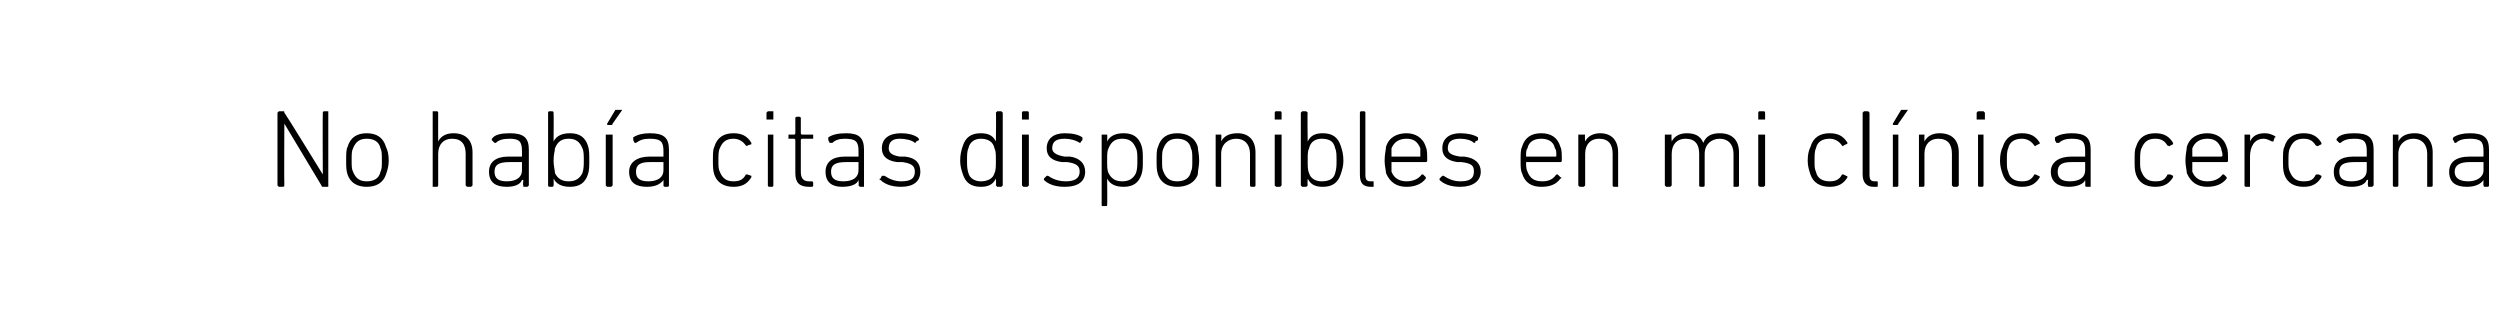 <?xml version="1.0" standalone="no"?><!DOCTYPE svg PUBLIC "-//W3C//DTD SVG 1.1//EN" "http://www.w3.org/Graphics/SVG/1.1/DTD/svg11.dtd"><svg xmlns="http://www.w3.org/2000/svg" version="1.1" width="182px" height="23px" viewBox="0 -1 182 23" style="top:-1px">  <desc>No hab a citas disponibles en mi cl nica cercana</desc>  <defs/>  <g id="Polygon56332">    <path d="M 20.2 7.2 C 20.2 7.2 20.3 7.1 20.3 7.1 C 20.3 7.1 20.6 7.1 20.6 7.1 C 20.7 7.1 20.7 7.1 20.7 7.2 C 20.74 7.21 23.5 11.7 23.5 11.7 L 23.5 11.7 C 23.5 11.7 23.48 7.21 23.5 7.2 C 23.5 7.2 23.5 7.1 23.6 7.1 C 23.6 7.1 23.9 7.1 23.9 7.1 C 23.9 7.1 23.9 7.2 23.9 7.2 C 23.9 7.2 23.9 12.5 23.9 12.5 C 23.9 12.5 23.9 12.6 23.9 12.6 C 23.9 12.6 23.5 12.6 23.5 12.6 C 23.5 12.6 23.4 12.6 23.4 12.5 C 23.4 12.49 20.7 8 20.7 8 L 20.7 8 C 20.7 8 20.68 12.49 20.7 12.5 C 20.7 12.5 20.7 12.6 20.6 12.6 C 20.6 12.6 20.3 12.6 20.3 12.6 C 20.3 12.6 20.2 12.5 20.2 12.5 C 20.2 12.5 20.2 7.2 20.2 7.2 Z M 25.3 11.7 C 25.2 11.4 25.2 11.1 25.2 10.7 C 25.2 10.2 25.2 9.9 25.3 9.7 C 25.5 9 26 8.7 26.7 8.7 C 27.4 8.7 27.9 9 28.1 9.7 C 28.2 9.9 28.3 10.2 28.3 10.7 C 28.3 11.1 28.2 11.4 28.1 11.7 C 27.9 12.3 27.4 12.6 26.7 12.6 C 26 12.6 25.5 12.3 25.3 11.7 Z M 27.7 11.5 C 27.8 11.3 27.8 11.1 27.8 10.7 C 27.8 10.2 27.8 10 27.7 9.8 C 27.6 9.3 27.2 9.1 26.7 9.1 C 26.2 9.1 25.9 9.3 25.7 9.8 C 25.6 10 25.6 10.2 25.6 10.7 C 25.6 11.1 25.6 11.3 25.7 11.5 C 25.9 12 26.2 12.2 26.7 12.2 C 27.2 12.2 27.6 12 27.7 11.5 Z M 34 12.6 C 34 12.6 33.9 12.5 33.9 12.5 C 33.9 12.5 33.9 10.2 33.9 10.2 C 33.9 9.5 33.6 9.1 32.9 9.1 C 32.3 9.1 31.9 9.5 31.9 10.2 C 31.9 10.2 31.9 12.5 31.9 12.5 C 31.9 12.5 31.9 12.6 31.8 12.6 C 31.8 12.6 31.5 12.6 31.5 12.6 C 31.5 12.6 31.5 12.5 31.5 12.5 C 31.5 12.5 31.5 7.2 31.5 7.2 C 31.5 7.2 31.5 7.1 31.5 7.1 C 31.5 7.1 31.8 7.1 31.8 7.1 C 31.9 7.1 31.9 7.2 31.9 7.2 C 31.89 7.21 31.9 9.3 31.9 9.3 C 31.9 9.3 31.9 9.29 31.9 9.3 C 32.1 8.9 32.5 8.7 33 8.7 C 33.9 8.7 34.4 9.2 34.4 10.1 C 34.4 10.1 34.4 12.5 34.4 12.5 C 34.4 12.5 34.3 12.6 34.3 12.6 C 34.3 12.6 34 12.6 34 12.6 Z M 36.1 9.4 C 36 9.4 36 9.4 36 9.4 C 36 9.4 35.8 9.2 35.8 9.2 C 35.8 9.1 35.8 9.1 35.9 9 C 36.1 8.8 36.5 8.7 37.1 8.7 C 38.1 8.7 38.5 9 38.5 9.9 C 38.5 9.9 38.5 12.5 38.5 12.5 C 38.5 12.5 38.4 12.6 38.4 12.6 C 38.4 12.6 38.1 12.6 38.1 12.6 C 38.1 12.6 38.1 12.5 38.1 12.5 C 38.05 12.49 38.1 12.1 38.1 12.1 C 38.1 12.1 38.04 12.09 38 12.1 C 37.9 12.4 37.5 12.6 36.9 12.6 C 36.1 12.6 35.6 12.3 35.6 11.5 C 35.6 10.8 36.1 10.4 37 10.4 C 37 10.4 38 10.4 38 10.4 C 38 10.4 38 10.4 38 10.3 C 38 10.3 38 10 38 10 C 38 9.3 37.8 9.1 37.1 9.1 C 36.6 9.1 36.3 9.2 36.1 9.4 Z M 38 11.4 C 38 11.4 38 10.8 38 10.8 C 38 10.8 38 10.8 38 10.8 C 38 10.8 37.1 10.8 37.1 10.8 C 36.3 10.8 36 11 36 11.5 C 36 12 36.3 12.2 36.9 12.2 C 37.6 12.2 38 11.9 38 11.4 Z M 40.3 12 C 40.33 12.02 40.3 12 40.3 12 C 40.3 12 40.32 12.49 40.3 12.5 C 40.3 12.5 40.3 12.6 40.2 12.6 C 40.2 12.6 40 12.6 40 12.6 C 39.9 12.6 39.9 12.5 39.9 12.5 C 39.9 12.5 39.9 7.2 39.9 7.2 C 39.9 7.2 39.9 7.1 40 7.1 C 40 7.1 40.2 7.1 40.2 7.1 C 40.3 7.1 40.3 7.2 40.3 7.2 C 40.32 7.21 40.3 9.3 40.3 9.3 C 40.3 9.3 40.33 9.29 40.3 9.3 C 40.5 8.9 40.9 8.7 41.5 8.7 C 42.2 8.7 42.6 9 42.8 9.6 C 42.9 9.9 42.9 10.2 42.9 10.7 C 42.9 11.1 42.9 11.4 42.8 11.7 C 42.6 12.3 42.2 12.6 41.5 12.6 C 40.9 12.6 40.5 12.4 40.3 12 Z M 42.4 11.6 C 42.5 11.3 42.5 11 42.5 10.7 C 42.5 10.3 42.5 10 42.4 9.8 C 42.2 9.3 41.9 9.1 41.4 9.1 C 40.9 9.1 40.6 9.3 40.4 9.8 C 40.4 10 40.3 10.2 40.3 10.7 C 40.3 11.1 40.4 11.4 40.4 11.6 C 40.6 12 40.9 12.2 41.4 12.2 C 41.9 12.2 42.2 12 42.4 11.6 Z M 44.3 8.1 C 44.2 8.1 44.2 8.1 44.2 8 C 44.2 8 44.8 7 44.8 7 C 44.9 7 44.9 7 45 7 C 45 7 45.3 7 45.3 7 C 45.3 7 45.3 7 45.3 7 C 45.3 7 44.6 8 44.6 8 C 44.6 8.1 44.5 8.1 44.5 8.1 C 44.5 8.1 44.3 8.1 44.3 8.1 Z M 44.2 12.6 C 44.2 12.6 44.1 12.5 44.1 12.5 C 44.1 12.5 44.1 8.8 44.1 8.8 C 44.1 8.8 44.2 8.8 44.2 8.8 C 44.2 8.8 44.5 8.8 44.5 8.8 C 44.5 8.8 44.6 8.8 44.6 8.8 C 44.6 8.8 44.6 12.5 44.6 12.5 C 44.6 12.5 44.5 12.6 44.5 12.6 C 44.5 12.6 44.2 12.6 44.2 12.6 Z M 46.3 9.4 C 46.3 9.4 46.3 9.4 46.2 9.4 C 46.2 9.4 46.1 9.2 46.1 9.2 C 46.1 9.1 46.1 9.1 46.1 9 C 46.4 8.8 46.8 8.7 47.3 8.7 C 48.3 8.7 48.7 9 48.7 9.9 C 48.7 9.9 48.7 12.5 48.7 12.5 C 48.7 12.5 48.7 12.6 48.6 12.6 C 48.6 12.6 48.4 12.6 48.4 12.6 C 48.3 12.6 48.3 12.5 48.3 12.5 C 48.31 12.49 48.3 12.1 48.3 12.1 C 48.3 12.1 48.3 12.09 48.3 12.1 C 48.1 12.4 47.7 12.6 47.1 12.6 C 46.3 12.6 45.8 12.3 45.8 11.5 C 45.8 10.8 46.4 10.4 47.3 10.4 C 47.3 10.4 48.3 10.4 48.3 10.4 C 48.3 10.4 48.3 10.4 48.3 10.3 C 48.3 10.3 48.3 10 48.3 10 C 48.3 9.3 48.1 9.1 47.3 9.1 C 46.8 9.1 46.6 9.2 46.3 9.4 Z M 48.3 11.4 C 48.3 11.4 48.3 10.8 48.3 10.8 C 48.3 10.8 48.3 10.8 48.3 10.8 C 48.3 10.8 47.3 10.8 47.3 10.8 C 46.6 10.8 46.3 11 46.3 11.5 C 46.3 12 46.6 12.2 47.2 12.2 C 47.9 12.2 48.3 11.9 48.3 11.4 Z M 52 9.7 C 52.2 9 52.7 8.7 53.4 8.7 C 54 8.7 54.4 8.9 54.7 9.4 C 54.7 9.4 54.7 9.5 54.7 9.5 C 54.7 9.5 54.4 9.6 54.4 9.6 C 54.4 9.7 54.4 9.6 54.3 9.6 C 54.1 9.3 53.8 9.1 53.4 9.1 C 52.9 9.1 52.6 9.3 52.4 9.8 C 52.3 10 52.3 10.3 52.3 10.7 C 52.3 11.1 52.3 11.3 52.4 11.5 C 52.6 12 52.9 12.2 53.4 12.2 C 53.8 12.2 54.1 12.1 54.3 11.7 C 54.4 11.7 54.4 11.7 54.4 11.7 C 54.4 11.7 54.7 11.8 54.7 11.8 C 54.7 11.8 54.7 11.9 54.7 11.9 C 54.4 12.4 54 12.6 53.4 12.6 C 52.7 12.6 52.2 12.3 52 11.7 C 51.9 11.4 51.9 11.1 51.9 10.7 C 51.9 10.2 51.9 9.9 52 9.7 Z M 55.9 7.7 C 55.9 7.7 55.8 7.7 55.8 7.7 C 55.8 7.7 55.8 7.2 55.8 7.2 C 55.8 7.2 55.9 7.1 55.9 7.1 C 55.9 7.1 56.3 7.1 56.3 7.1 C 56.3 7.1 56.3 7.2 56.3 7.2 C 56.3 7.2 56.3 7.7 56.3 7.7 C 56.3 7.7 56.3 7.7 56.3 7.7 C 56.3 7.7 55.9 7.7 55.9 7.7 Z M 56 12.6 C 55.9 12.6 55.9 12.5 55.9 12.5 C 55.9 12.5 55.9 8.8 55.9 8.8 C 55.9 8.8 55.9 8.8 56 8.8 C 56 8.8 56.2 8.8 56.2 8.8 C 56.3 8.8 56.3 8.8 56.3 8.8 C 56.3 8.8 56.3 12.5 56.3 12.5 C 56.3 12.5 56.3 12.6 56.2 12.6 C 56.2 12.6 56 12.6 56 12.6 Z M 58.9 12.6 C 58.2 12.6 57.9 12.3 57.9 11.6 C 57.9 11.6 57.9 9.2 57.9 9.2 C 57.9 9.2 57.9 9.1 57.8 9.1 C 57.8 9.1 57.4 9.1 57.4 9.1 C 57.4 9.1 57.4 9.1 57.4 9.1 C 57.4 9.1 57.4 8.8 57.4 8.8 C 57.4 8.8 57.4 8.8 57.4 8.8 C 57.4 8.8 57.8 8.8 57.8 8.8 C 57.9 8.8 57.9 8.7 57.9 8.7 C 57.9 8.7 57.9 7.6 57.9 7.6 C 57.9 7.6 57.9 7.5 58 7.5 C 58 7.5 58.2 7.5 58.2 7.5 C 58.3 7.5 58.3 7.6 58.3 7.6 C 58.3 7.6 58.3 8.7 58.3 8.7 C 58.3 8.7 58.3 8.8 58.4 8.8 C 58.4 8.8 59.1 8.8 59.1 8.8 C 59.1 8.8 59.2 8.8 59.2 8.8 C 59.2 8.8 59.2 9.1 59.2 9.1 C 59.2 9.1 59.1 9.1 59.1 9.1 C 59.1 9.1 58.4 9.1 58.4 9.1 C 58.3 9.1 58.3 9.2 58.3 9.2 C 58.3 9.2 58.3 11.5 58.3 11.5 C 58.3 12 58.5 12.2 58.9 12.2 C 58.9 12.2 59.1 12.2 59.1 12.2 C 59.1 12.2 59.2 12.2 59.2 12.3 C 59.2 12.3 59.2 12.5 59.2 12.5 C 59.2 12.6 59.1 12.6 59.1 12.6 C 59.1 12.6 58.9 12.6 58.9 12.6 Z M 60.6 9.4 C 60.5 9.4 60.5 9.4 60.4 9.4 C 60.4 9.4 60.3 9.2 60.3 9.2 C 60.3 9.1 60.3 9.1 60.3 9 C 60.6 8.8 61 8.7 61.6 8.7 C 62.5 8.7 62.9 9 62.9 9.9 C 62.9 9.9 62.9 12.5 62.9 12.5 C 62.9 12.5 62.9 12.6 62.9 12.6 C 62.9 12.6 62.6 12.6 62.6 12.6 C 62.6 12.6 62.5 12.5 62.5 12.5 C 62.53 12.49 62.5 12.1 62.5 12.1 C 62.5 12.1 62.52 12.09 62.5 12.1 C 62.4 12.4 62 12.6 61.3 12.6 C 60.6 12.6 60.1 12.3 60.1 11.5 C 60.1 10.8 60.6 10.4 61.5 10.4 C 61.5 10.4 62.5 10.4 62.5 10.4 C 62.5 10.4 62.5 10.4 62.5 10.3 C 62.5 10.3 62.5 10 62.5 10 C 62.5 9.3 62.3 9.1 61.5 9.1 C 61.1 9.1 60.8 9.2 60.6 9.4 Z M 62.5 11.4 C 62.5 11.4 62.5 10.8 62.5 10.8 C 62.5 10.8 62.5 10.8 62.5 10.8 C 62.5 10.8 61.6 10.8 61.6 10.8 C 60.8 10.8 60.5 11 60.5 11.5 C 60.5 12 60.8 12.2 61.4 12.2 C 62.1 12.2 62.5 11.9 62.5 11.4 Z M 64.1 12.1 C 64 12.1 64 12 64.1 12 C 64.1 12 64.2 11.8 64.2 11.8 C 64.3 11.8 64.3 11.8 64.4 11.8 C 64.7 12 65.1 12.2 65.6 12.2 C 66.3 12.2 66.6 12 66.6 11.5 C 66.6 11.1 66.4 10.9 65.7 10.8 C 65.7 10.8 65.3 10.8 65.3 10.8 C 64.6 10.7 64.2 10.4 64.2 9.8 C 64.2 9.1 64.7 8.7 65.6 8.7 C 66.1 8.7 66.5 8.8 66.8 9 C 66.9 9.1 66.9 9.1 66.9 9.2 C 66.9 9.2 66.7 9.3 66.7 9.3 C 66.7 9.4 66.6 9.4 66.6 9.4 C 66.4 9.2 65.9 9.1 65.5 9.1 C 65 9.1 64.7 9.3 64.7 9.8 C 64.7 10.1 64.9 10.3 65.5 10.4 C 65.5 10.4 65.9 10.4 65.9 10.4 C 66.7 10.5 67 10.9 67 11.5 C 67 12.2 66.5 12.6 65.6 12.6 C 64.9 12.6 64.4 12.4 64.1 12.1 Z M 72.6 12.6 C 72.6 12.6 72.5 12.5 72.5 12.5 C 72.53 12.49 72.5 12 72.5 12 C 72.5 12 72.52 12.02 72.5 12 C 72.3 12.4 72 12.6 71.4 12.6 C 70.7 12.6 70.3 12.3 70.1 11.7 C 70 11.4 69.9 11.1 69.9 10.7 C 69.9 10.2 70 9.9 70.1 9.6 C 70.3 9 70.7 8.7 71.4 8.7 C 72 8.7 72.3 8.9 72.5 9.3 C 72.52 9.29 72.5 9.3 72.5 9.3 C 72.5 9.3 72.53 7.21 72.5 7.2 C 72.5 7.2 72.6 7.1 72.6 7.1 C 72.6 7.1 72.9 7.1 72.9 7.1 C 72.9 7.1 73 7.2 73 7.2 C 73 7.2 73 12.5 73 12.5 C 73 12.5 72.9 12.6 72.9 12.6 C 72.9 12.6 72.6 12.6 72.6 12.6 Z M 72.4 11.6 C 72.5 11.4 72.5 11.1 72.5 10.7 C 72.5 10.2 72.5 10 72.4 9.8 C 72.3 9.3 71.9 9.1 71.4 9.1 C 71 9.1 70.6 9.3 70.5 9.8 C 70.4 10 70.4 10.3 70.4 10.7 C 70.4 11 70.4 11.3 70.5 11.6 C 70.6 12 71 12.2 71.4 12.2 C 71.9 12.2 72.3 12 72.4 11.6 Z M 74.5 7.7 C 74.4 7.7 74.4 7.7 74.4 7.7 C 74.4 7.7 74.4 7.2 74.4 7.2 C 74.4 7.2 74.4 7.1 74.5 7.1 C 74.5 7.1 74.8 7.1 74.8 7.1 C 74.9 7.1 74.9 7.2 74.9 7.2 C 74.9 7.2 74.9 7.7 74.9 7.7 C 74.9 7.7 74.9 7.7 74.8 7.7 C 74.8 7.7 74.5 7.7 74.5 7.7 Z M 74.5 12.6 C 74.5 12.6 74.4 12.5 74.4 12.5 C 74.4 12.5 74.4 8.8 74.4 8.8 C 74.4 8.8 74.5 8.8 74.5 8.8 C 74.5 8.8 74.8 8.8 74.8 8.8 C 74.8 8.8 74.9 8.8 74.9 8.8 C 74.9 8.8 74.9 12.5 74.9 12.5 C 74.9 12.5 74.8 12.6 74.8 12.6 C 74.8 12.6 74.5 12.6 74.5 12.6 Z M 76 12.1 C 76 12.1 76 12 76 12 C 76 12 76.2 11.8 76.2 11.8 C 76.2 11.8 76.3 11.8 76.3 11.8 C 76.6 12 77 12.2 77.6 12.2 C 78.2 12.2 78.6 12 78.6 11.5 C 78.6 11.1 78.4 10.9 77.7 10.8 C 77.7 10.8 77.3 10.8 77.3 10.8 C 76.6 10.7 76.2 10.4 76.2 9.8 C 76.2 9.1 76.7 8.7 77.5 8.7 C 78.1 8.7 78.5 8.8 78.8 9 C 78.8 9.1 78.8 9.1 78.8 9.2 C 78.8 9.2 78.7 9.3 78.7 9.3 C 78.7 9.4 78.6 9.4 78.6 9.4 C 78.3 9.2 77.9 9.1 77.5 9.1 C 76.9 9.1 76.6 9.3 76.6 9.8 C 76.6 10.1 76.9 10.3 77.5 10.4 C 77.5 10.4 77.9 10.4 77.9 10.4 C 78.6 10.5 79 10.9 79 11.5 C 79 12.2 78.5 12.6 77.5 12.6 C 76.8 12.6 76.3 12.4 76 12.1 Z M 80.3 14 C 80.2 14 80.2 14 80.2 13.9 C 80.2 13.9 80.2 8.8 80.2 8.8 C 80.2 8.8 80.2 8.8 80.3 8.8 C 80.3 8.8 80.5 8.8 80.5 8.8 C 80.6 8.8 80.6 8.8 80.6 8.8 C 80.62 8.83 80.6 9.3 80.6 9.3 C 80.6 9.3 80.62 9.29 80.6 9.3 C 80.8 8.9 81.2 8.7 81.8 8.7 C 82.5 8.7 82.9 9 83.1 9.6 C 83.2 9.9 83.2 10.2 83.2 10.7 C 83.2 11.1 83.2 11.4 83.1 11.7 C 82.9 12.3 82.5 12.6 81.8 12.6 C 81.2 12.6 80.8 12.4 80.6 12 C 80.62 12.02 80.6 12 80.6 12 C 80.6 12 80.62 13.93 80.6 13.9 C 80.6 14 80.6 14 80.5 14 C 80.5 14 80.3 14 80.3 14 Z M 82.7 11.6 C 82.8 11.3 82.8 11 82.8 10.7 C 82.8 10.3 82.8 10 82.7 9.8 C 82.5 9.3 82.2 9.1 81.7 9.1 C 81.2 9.1 80.9 9.3 80.7 9.8 C 80.6 10 80.6 10.2 80.6 10.7 C 80.6 11.1 80.6 11.4 80.7 11.6 C 80.9 12 81.2 12.2 81.7 12.2 C 82.2 12.2 82.5 12 82.7 11.6 Z M 84.3 11.7 C 84.2 11.4 84.2 11.1 84.2 10.7 C 84.2 10.2 84.2 9.9 84.3 9.7 C 84.5 9 85 8.7 85.7 8.7 C 86.4 8.7 87 9 87.2 9.7 C 87.2 9.9 87.3 10.2 87.3 10.7 C 87.3 11.1 87.2 11.4 87.2 11.7 C 87 12.3 86.4 12.6 85.7 12.6 C 85 12.6 84.5 12.3 84.3 11.7 Z M 86.7 11.5 C 86.8 11.3 86.8 11.1 86.8 10.7 C 86.8 10.2 86.8 10 86.7 9.8 C 86.6 9.3 86.2 9.1 85.7 9.1 C 85.2 9.1 84.9 9.3 84.7 9.8 C 84.6 10 84.6 10.2 84.6 10.7 C 84.6 11.1 84.6 11.3 84.7 11.5 C 84.9 12 85.2 12.2 85.7 12.2 C 86.2 12.2 86.6 12 86.7 11.5 Z M 91.1 12.6 C 91 12.6 91 12.5 91 12.5 C 91 12.5 91 10.2 91 10.2 C 91 9.5 90.6 9.1 90 9.1 C 89.4 9.1 88.9 9.5 88.9 10.2 C 88.9 10.2 88.9 12.5 88.9 12.5 C 88.9 12.5 88.9 12.6 88.9 12.6 C 88.9 12.6 88.6 12.6 88.6 12.6 C 88.5 12.6 88.5 12.5 88.5 12.5 C 88.5 12.5 88.5 8.8 88.5 8.8 C 88.5 8.8 88.5 8.8 88.6 8.8 C 88.6 8.8 88.9 8.8 88.9 8.8 C 88.9 8.8 88.9 8.8 88.9 8.8 C 88.94 8.83 88.9 9.3 88.9 9.3 C 88.9 9.3 88.94 9.29 88.9 9.3 C 89.1 8.9 89.5 8.7 90.1 8.7 C 90.9 8.7 91.4 9.2 91.4 10.1 C 91.4 10.1 91.4 12.5 91.4 12.5 C 91.4 12.5 91.4 12.6 91.3 12.6 C 91.3 12.6 91.1 12.6 91.1 12.6 Z M 92.9 7.7 C 92.8 7.7 92.8 7.7 92.8 7.7 C 92.8 7.7 92.8 7.2 92.8 7.2 C 92.8 7.2 92.8 7.1 92.9 7.1 C 92.9 7.1 93.2 7.1 93.2 7.1 C 93.3 7.1 93.3 7.2 93.3 7.2 C 93.3 7.2 93.3 7.7 93.3 7.7 C 93.3 7.7 93.3 7.7 93.2 7.7 C 93.2 7.7 92.9 7.7 92.9 7.7 Z M 92.9 12.6 C 92.9 12.6 92.8 12.5 92.8 12.5 C 92.8 12.5 92.8 8.8 92.8 8.8 C 92.8 8.8 92.9 8.8 92.9 8.8 C 92.9 8.8 93.2 8.8 93.2 8.8 C 93.2 8.8 93.3 8.8 93.3 8.8 C 93.3 8.8 93.3 12.5 93.3 12.5 C 93.3 12.5 93.2 12.6 93.2 12.6 C 93.2 12.6 92.9 12.6 92.9 12.6 Z M 95.2 12 C 95.18 12.02 95.2 12 95.2 12 C 95.2 12 95.17 12.49 95.2 12.5 C 95.2 12.5 95.1 12.6 95.1 12.6 C 95.1 12.6 94.8 12.6 94.8 12.6 C 94.8 12.6 94.7 12.5 94.7 12.5 C 94.7 12.5 94.7 7.2 94.7 7.2 C 94.7 7.2 94.8 7.1 94.8 7.1 C 94.8 7.1 95.1 7.1 95.1 7.1 C 95.1 7.1 95.2 7.2 95.2 7.2 C 95.17 7.21 95.2 9.3 95.2 9.3 C 95.2 9.3 95.18 9.29 95.2 9.3 C 95.4 8.9 95.7 8.7 96.3 8.7 C 97 8.7 97.4 9 97.6 9.6 C 97.7 9.9 97.8 10.2 97.8 10.7 C 97.8 11.1 97.7 11.4 97.6 11.7 C 97.4 12.3 97 12.6 96.3 12.6 C 95.7 12.6 95.4 12.4 95.2 12 Z M 97.2 11.6 C 97.3 11.3 97.3 11 97.3 10.7 C 97.3 10.3 97.3 10 97.2 9.8 C 97.1 9.3 96.8 9.1 96.2 9.1 C 95.8 9.1 95.4 9.3 95.3 9.8 C 95.2 10 95.2 10.2 95.2 10.7 C 95.2 11.1 95.2 11.4 95.3 11.6 C 95.4 12 95.8 12.2 96.2 12.2 C 96.8 12.2 97.1 12 97.2 11.6 Z M 99.8 12.6 C 99.2 12.6 99 12.3 99 11.7 C 99 11.7 99 7.2 99 7.2 C 99 7.2 99 7.1 99.1 7.1 C 99.1 7.1 99.3 7.1 99.3 7.1 C 99.4 7.1 99.4 7.2 99.4 7.2 C 99.4 7.2 99.4 11.7 99.4 11.7 C 99.4 12.1 99.5 12.2 99.8 12.2 C 99.8 12.2 100 12.2 100 12.2 C 100 12.2 100 12.2 100 12.3 C 100 12.3 100 12.5 100 12.5 C 100 12.6 100 12.6 100 12.6 C 100 12.6 99.8 12.6 99.8 12.6 Z M 100.9 11.6 C 100.9 11.4 100.8 11.1 100.8 10.7 C 100.8 10.2 100.9 9.9 100.9 9.7 C 101.1 9 101.7 8.7 102.4 8.7 C 103 8.7 103.6 9 103.8 9.7 C 103.9 9.9 103.9 10.2 103.9 10.7 C 103.9 10.7 103.9 10.8 103.8 10.8 C 103.8 10.8 101.3 10.8 101.3 10.8 C 101.3 10.8 101.3 10.8 101.3 10.8 C 101.3 11.1 101.3 11.3 101.3 11.5 C 101.5 12 101.9 12.2 102.4 12.2 C 102.9 12.2 103.3 12 103.5 11.7 C 103.5 11.7 103.6 11.7 103.6 11.7 C 103.6 11.7 103.8 11.9 103.8 11.9 C 103.8 11.9 103.8 12 103.8 12 C 103.5 12.4 103 12.6 102.4 12.6 C 101.7 12.6 101.2 12.3 100.9 11.6 Z M 103.4 10.4 C 103.4 10.4 103.4 10.4 103.4 10.3 C 103.4 10.1 103.4 9.9 103.4 9.8 C 103.2 9.3 102.9 9.1 102.4 9.1 C 101.9 9.1 101.5 9.3 101.3 9.8 C 101.3 9.9 101.3 10.1 101.3 10.3 C 101.3 10.4 101.3 10.4 101.3 10.4 C 101.3 10.4 103.4 10.4 103.4 10.4 Z M 104.8 12.1 C 104.8 12.1 104.8 12 104.8 12 C 104.8 12 105 11.8 105 11.8 C 105 11.8 105.1 11.8 105.1 11.8 C 105.4 12 105.8 12.2 106.3 12.2 C 107 12.2 107.3 12 107.3 11.5 C 107.3 11.1 107.2 10.9 106.4 10.8 C 106.4 10.8 106.1 10.8 106.1 10.8 C 105.4 10.7 105 10.4 105 9.8 C 105 9.1 105.5 8.7 106.3 8.7 C 106.8 8.7 107.3 8.8 107.6 9 C 107.6 9.1 107.6 9.1 107.6 9.2 C 107.6 9.2 107.4 9.3 107.4 9.3 C 107.4 9.4 107.4 9.4 107.3 9.4 C 107.1 9.2 106.7 9.1 106.3 9.1 C 105.7 9.1 105.4 9.3 105.4 9.8 C 105.4 10.1 105.6 10.3 106.3 10.4 C 106.3 10.4 106.6 10.4 106.6 10.4 C 107.4 10.5 107.8 10.9 107.8 11.5 C 107.8 12.2 107.2 12.6 106.3 12.6 C 105.6 12.6 105.1 12.4 104.8 12.1 Z M 110.8 11.6 C 110.7 11.4 110.7 11.1 110.7 10.7 C 110.7 10.2 110.7 9.9 110.8 9.7 C 111 9 111.5 8.7 112.2 8.7 C 112.9 8.7 113.4 9 113.6 9.7 C 113.7 9.9 113.7 10.2 113.7 10.7 C 113.7 10.7 113.7 10.8 113.6 10.8 C 113.6 10.8 111.1 10.8 111.1 10.8 C 111.1 10.8 111.1 10.8 111.1 10.8 C 111.1 11.1 111.1 11.3 111.2 11.5 C 111.4 12 111.7 12.2 112.3 12.2 C 112.8 12.2 113.1 12 113.3 11.7 C 113.4 11.7 113.4 11.7 113.4 11.7 C 113.4 11.7 113.6 11.9 113.6 11.9 C 113.7 11.9 113.7 12 113.6 12 C 113.3 12.4 112.9 12.6 112.2 12.6 C 111.5 12.6 111 12.3 110.8 11.6 Z M 113.2 10.4 C 113.3 10.4 113.3 10.4 113.3 10.3 C 113.3 10.1 113.3 9.9 113.2 9.8 C 113.1 9.3 112.7 9.1 112.2 9.1 C 111.7 9.1 111.3 9.3 111.2 9.8 C 111.1 9.9 111.1 10.1 111.1 10.3 C 111.1 10.4 111.1 10.4 111.1 10.4 C 111.1 10.4 113.2 10.4 113.2 10.4 Z M 117.5 12.6 C 117.4 12.6 117.4 12.5 117.4 12.5 C 117.4 12.5 117.4 10.2 117.4 10.2 C 117.4 9.5 117.1 9.1 116.4 9.1 C 115.8 9.1 115.4 9.5 115.4 10.2 C 115.4 10.2 115.4 12.5 115.4 12.5 C 115.4 12.5 115.3 12.6 115.3 12.6 C 115.3 12.6 115 12.6 115 12.6 C 115 12.6 114.9 12.5 114.9 12.5 C 114.9 12.5 114.9 8.8 114.9 8.8 C 114.9 8.8 115 8.8 115 8.8 C 115 8.8 115.3 8.8 115.3 8.8 C 115.3 8.8 115.4 8.8 115.4 8.8 C 115.36 8.83 115.4 9.3 115.4 9.3 C 115.4 9.3 115.37 9.29 115.4 9.3 C 115.6 8.9 116 8.7 116.5 8.7 C 117.3 8.7 117.8 9.2 117.8 10.1 C 117.8 10.1 117.8 12.5 117.8 12.5 C 117.8 12.5 117.8 12.6 117.8 12.6 C 117.8 12.6 117.5 12.6 117.5 12.6 Z M 126.2 12.6 C 126.2 12.6 126.2 12.5 126.2 12.5 C 126.2 12.5 126.2 10.2 126.2 10.2 C 126.2 9.5 125.8 9.1 125.2 9.1 C 124.6 9.1 124.1 9.5 124.1 10.2 C 124.1 10.2 124.1 12.5 124.1 12.5 C 124.1 12.5 124.1 12.6 124 12.6 C 124 12.6 123.8 12.6 123.8 12.6 C 123.7 12.6 123.7 12.5 123.7 12.5 C 123.7 12.5 123.7 10.2 123.7 10.2 C 123.7 9.5 123.4 9.1 122.7 9.1 C 122.1 9.1 121.7 9.5 121.7 10.2 C 121.7 10.2 121.7 12.5 121.7 12.5 C 121.7 12.5 121.6 12.6 121.6 12.6 C 121.6 12.6 121.3 12.6 121.3 12.6 C 121.3 12.6 121.2 12.5 121.2 12.5 C 121.2 12.5 121.2 8.8 121.2 8.8 C 121.2 8.8 121.3 8.8 121.3 8.8 C 121.3 8.8 121.6 8.8 121.6 8.8 C 121.6 8.8 121.7 8.8 121.7 8.8 C 121.66 8.83 121.7 9.3 121.7 9.3 C 121.7 9.3 121.66 9.29 121.7 9.3 C 121.9 8.9 122.3 8.7 122.8 8.7 C 123.4 8.7 123.8 8.9 124 9.4 C 124 9.4 124 9.4 124 9.4 C 124.2 8.9 124.6 8.7 125.2 8.7 C 126.1 8.7 126.6 9.2 126.6 10.1 C 126.6 10.1 126.6 12.5 126.6 12.5 C 126.6 12.5 126.6 12.6 126.5 12.6 C 126.5 12.6 126.2 12.6 126.2 12.6 Z M 128.1 7.7 C 128 7.7 128 7.7 128 7.7 C 128 7.7 128 7.2 128 7.2 C 128 7.2 128 7.1 128.1 7.1 C 128.1 7.1 128.4 7.1 128.4 7.1 C 128.5 7.1 128.5 7.2 128.5 7.2 C 128.5 7.2 128.5 7.7 128.5 7.7 C 128.5 7.7 128.5 7.7 128.4 7.7 C 128.4 7.7 128.1 7.7 128.1 7.7 Z M 128.1 12.6 C 128.1 12.6 128 12.5 128 12.5 C 128 12.5 128 8.8 128 8.8 C 128 8.8 128.1 8.8 128.1 8.8 C 128.1 8.8 128.4 8.8 128.4 8.8 C 128.4 8.8 128.5 8.8 128.5 8.8 C 128.5 8.8 128.5 12.5 128.5 12.5 C 128.5 12.5 128.4 12.6 128.4 12.6 C 128.4 12.6 128.1 12.6 128.1 12.6 Z M 131.8 9.7 C 132 9 132.5 8.7 133.2 8.7 C 133.8 8.7 134.2 8.9 134.5 9.4 C 134.5 9.4 134.5 9.5 134.4 9.5 C 134.4 9.5 134.2 9.6 134.2 9.6 C 134.2 9.7 134.1 9.6 134.1 9.6 C 133.9 9.3 133.6 9.1 133.2 9.1 C 132.7 9.1 132.3 9.3 132.2 9.8 C 132.1 10 132.1 10.3 132.1 10.7 C 132.1 11.1 132.1 11.3 132.2 11.5 C 132.3 12 132.7 12.2 133.2 12.2 C 133.6 12.2 133.9 12.1 134.1 11.7 C 134.1 11.7 134.2 11.7 134.2 11.7 C 134.2 11.7 134.4 11.8 134.4 11.8 C 134.5 11.8 134.5 11.9 134.5 11.9 C 134.2 12.4 133.8 12.6 133.2 12.6 C 132.5 12.6 132 12.3 131.8 11.7 C 131.7 11.4 131.6 11.1 131.6 10.7 C 131.6 10.2 131.7 9.9 131.8 9.7 Z M 136.4 12.6 C 135.9 12.6 135.6 12.3 135.6 11.7 C 135.6 11.7 135.6 7.2 135.6 7.2 C 135.6 7.2 135.7 7.1 135.7 7.1 C 135.7 7.1 136 7.1 136 7.1 C 136 7.1 136.1 7.2 136.1 7.2 C 136.1 7.2 136.1 11.7 136.1 11.7 C 136.1 12.1 136.2 12.2 136.5 12.2 C 136.5 12.2 136.6 12.2 136.6 12.2 C 136.7 12.2 136.7 12.2 136.7 12.3 C 136.7 12.3 136.7 12.5 136.7 12.5 C 136.7 12.6 136.7 12.6 136.6 12.6 C 136.6 12.6 136.4 12.6 136.4 12.6 Z M 137.9 8.1 C 137.8 8.1 137.8 8.1 137.8 8 C 137.8 8 138.4 7 138.4 7 C 138.5 7 138.5 7 138.6 7 C 138.6 7 138.9 7 138.9 7 C 138.9 7 139 7 138.9 7 C 138.9 7 138.2 8 138.2 8 C 138.2 8.1 138.1 8.1 138.1 8.1 C 138.1 8.1 137.9 8.1 137.9 8.1 Z M 137.8 12.6 C 137.8 12.6 137.8 12.5 137.8 12.5 C 137.8 12.5 137.8 8.8 137.8 8.8 C 137.8 8.8 137.8 8.8 137.8 8.8 C 137.8 8.8 138.1 8.8 138.1 8.8 C 138.2 8.8 138.2 8.8 138.2 8.8 C 138.2 8.8 138.2 12.5 138.2 12.5 C 138.2 12.5 138.2 12.6 138.1 12.6 C 138.1 12.6 137.8 12.6 137.8 12.6 Z M 142.2 12.6 C 142.2 12.6 142.1 12.5 142.1 12.5 C 142.1 12.5 142.1 10.2 142.1 10.2 C 142.1 9.5 141.8 9.1 141.1 9.1 C 140.5 9.1 140.1 9.5 140.1 10.2 C 140.1 10.2 140.1 12.5 140.1 12.5 C 140.1 12.5 140.1 12.6 140 12.6 C 140 12.6 139.7 12.6 139.7 12.6 C 139.7 12.6 139.7 12.5 139.7 12.5 C 139.7 12.5 139.7 8.8 139.7 8.8 C 139.7 8.8 139.7 8.8 139.7 8.8 C 139.7 8.8 140 8.8 140 8.8 C 140.1 8.8 140.1 8.8 140.1 8.8 C 140.09 8.83 140.1 9.3 140.1 9.3 C 140.1 9.3 140.1 9.29 140.1 9.3 C 140.3 8.9 140.7 8.7 141.2 8.7 C 142.1 8.7 142.6 9.2 142.6 10.1 C 142.6 10.1 142.6 12.5 142.6 12.5 C 142.6 12.5 142.5 12.6 142.5 12.6 C 142.5 12.6 142.2 12.6 142.2 12.6 Z M 144 7.7 C 144 7.7 143.9 7.7 143.9 7.7 C 143.9 7.7 143.9 7.2 143.9 7.2 C 143.9 7.2 144 7.1 144 7.1 C 144 7.1 144.4 7.1 144.4 7.1 C 144.4 7.1 144.5 7.2 144.5 7.2 C 144.5 7.2 144.5 7.7 144.5 7.7 C 144.5 7.7 144.4 7.7 144.4 7.7 C 144.4 7.7 144 7.7 144 7.7 Z M 144.1 12.6 C 144 12.6 144 12.5 144 12.5 C 144 12.5 144 8.8 144 8.8 C 144 8.8 144 8.8 144.1 8.8 C 144.1 8.8 144.3 8.8 144.3 8.8 C 144.4 8.8 144.4 8.8 144.4 8.8 C 144.4 8.8 144.4 12.5 144.4 12.5 C 144.4 12.5 144.4 12.6 144.3 12.6 C 144.3 12.6 144.1 12.6 144.1 12.6 Z M 145.8 9.7 C 146 9 146.5 8.7 147.2 8.7 C 147.8 8.7 148.2 8.9 148.5 9.4 C 148.5 9.4 148.5 9.5 148.4 9.5 C 148.4 9.5 148.2 9.6 148.2 9.6 C 148.2 9.7 148.1 9.6 148.1 9.6 C 147.9 9.3 147.6 9.1 147.2 9.1 C 146.7 9.1 146.3 9.3 146.2 9.8 C 146.1 10 146.1 10.3 146.1 10.7 C 146.1 11.1 146.1 11.3 146.2 11.5 C 146.3 12 146.7 12.2 147.2 12.2 C 147.6 12.2 147.9 12.1 148.1 11.7 C 148.1 11.7 148.2 11.7 148.2 11.7 C 148.2 11.7 148.4 11.8 148.4 11.8 C 148.5 11.8 148.5 11.9 148.5 11.9 C 148.2 12.4 147.8 12.6 147.2 12.6 C 146.5 12.6 146 12.3 145.8 11.7 C 145.7 11.4 145.6 11.1 145.6 10.7 C 145.6 10.2 145.7 9.9 145.8 9.7 Z M 149.9 9.4 C 149.8 9.4 149.8 9.4 149.7 9.4 C 149.7 9.4 149.6 9.2 149.6 9.2 C 149.6 9.1 149.6 9.1 149.6 9 C 149.9 8.8 150.3 8.7 150.8 8.7 C 151.8 8.7 152.2 9 152.2 9.9 C 152.2 9.9 152.2 12.5 152.2 12.5 C 152.2 12.5 152.2 12.6 152.2 12.6 C 152.2 12.6 151.9 12.6 151.9 12.6 C 151.8 12.6 151.8 12.5 151.8 12.5 C 151.82 12.49 151.8 12.1 151.8 12.1 C 151.8 12.1 151.81 12.09 151.8 12.1 C 151.7 12.4 151.2 12.6 150.6 12.6 C 149.9 12.6 149.3 12.3 149.3 11.5 C 149.3 10.8 149.9 10.4 150.8 10.4 C 150.8 10.4 151.8 10.4 151.8 10.4 C 151.8 10.4 151.8 10.4 151.8 10.3 C 151.8 10.3 151.8 10 151.8 10 C 151.8 9.3 151.6 9.1 150.8 9.1 C 150.4 9.1 150.1 9.2 149.9 9.4 Z M 151.8 11.4 C 151.8 11.4 151.8 10.8 151.8 10.8 C 151.8 10.8 151.8 10.8 151.8 10.8 C 151.8 10.8 150.8 10.8 150.8 10.8 C 150.1 10.8 149.8 11 149.8 11.5 C 149.8 12 150.1 12.2 150.7 12.2 C 151.4 12.2 151.8 11.9 151.8 11.4 Z M 155.5 9.7 C 155.7 9 156.2 8.7 156.9 8.7 C 157.5 8.7 157.9 8.9 158.2 9.4 C 158.2 9.4 158.2 9.5 158.2 9.5 C 158.2 9.5 158 9.6 158 9.6 C 157.9 9.7 157.9 9.6 157.8 9.6 C 157.6 9.3 157.4 9.1 156.9 9.1 C 156.4 9.1 156.1 9.3 155.9 9.8 C 155.8 10 155.8 10.3 155.8 10.7 C 155.8 11.1 155.8 11.3 155.9 11.5 C 156.1 12 156.4 12.2 156.9 12.2 C 157.4 12.2 157.6 12.1 157.8 11.7 C 157.9 11.7 157.9 11.7 158 11.7 C 158 11.7 158.2 11.8 158.2 11.8 C 158.2 11.8 158.2 11.9 158.2 11.9 C 157.9 12.4 157.5 12.6 156.9 12.6 C 156.2 12.6 155.7 12.3 155.5 11.7 C 155.4 11.4 155.4 11.1 155.4 10.7 C 155.4 10.2 155.4 9.9 155.5 9.7 Z M 159.2 11.6 C 159.2 11.4 159.1 11.1 159.1 10.7 C 159.1 10.2 159.2 9.9 159.2 9.7 C 159.4 9 160 8.7 160.7 8.7 C 161.3 8.7 161.9 9 162.1 9.7 C 162.2 9.9 162.2 10.2 162.2 10.7 C 162.2 10.7 162.2 10.8 162.1 10.8 C 162.1 10.8 159.6 10.8 159.6 10.8 C 159.6 10.8 159.6 10.8 159.6 10.8 C 159.6 11.1 159.6 11.3 159.6 11.5 C 159.8 12 160.2 12.2 160.7 12.2 C 161.2 12.2 161.6 12 161.8 11.7 C 161.8 11.7 161.9 11.7 161.9 11.7 C 161.9 11.7 162.1 11.9 162.1 11.9 C 162.1 11.9 162.1 12 162.1 12 C 161.8 12.4 161.3 12.6 160.7 12.6 C 160 12.6 159.5 12.3 159.2 11.6 Z M 161.7 10.4 C 161.7 10.4 161.8 10.4 161.8 10.3 C 161.8 10.1 161.7 9.9 161.7 9.8 C 161.5 9.3 161.2 9.1 160.7 9.1 C 160.2 9.1 159.8 9.3 159.6 9.8 C 159.6 9.9 159.6 10.1 159.6 10.3 C 159.6 10.4 159.6 10.4 159.6 10.4 C 159.6 10.4 161.7 10.4 161.7 10.4 Z M 163.5 12.6 C 163.4 12.6 163.4 12.5 163.4 12.5 C 163.4 12.5 163.4 8.8 163.4 8.8 C 163.4 8.8 163.4 8.8 163.5 8.8 C 163.5 8.8 163.8 8.8 163.8 8.8 C 163.8 8.8 163.8 8.8 163.8 8.8 C 163.83 8.83 163.8 9.3 163.8 9.3 C 163.8 9.3 163.84 9.32 163.8 9.3 C 164 8.9 164.3 8.7 164.9 8.7 C 165.2 8.7 165.4 8.8 165.6 8.9 C 165.7 9 165.7 9 165.6 9 C 165.6 9 165.5 9.3 165.5 9.3 C 165.5 9.3 165.4 9.3 165.4 9.3 C 165.2 9.2 165 9.1 164.8 9.1 C 164.1 9.1 163.8 9.7 163.8 10.4 C 163.8 10.4 163.8 12.5 163.8 12.5 C 163.8 12.5 163.8 12.6 163.8 12.6 C 163.8 12.6 163.5 12.6 163.5 12.6 Z M 166.3 9.7 C 166.5 9 167 8.7 167.7 8.7 C 168.3 8.7 168.7 8.9 169 9.4 C 169 9.4 169 9.5 169 9.5 C 169 9.5 168.8 9.6 168.8 9.6 C 168.7 9.7 168.7 9.6 168.6 9.6 C 168.4 9.3 168.2 9.1 167.7 9.1 C 167.2 9.1 166.9 9.3 166.7 9.8 C 166.6 10 166.6 10.3 166.6 10.7 C 166.6 11.1 166.6 11.3 166.7 11.5 C 166.9 12 167.2 12.2 167.7 12.2 C 168.2 12.2 168.4 12.1 168.6 11.7 C 168.7 11.7 168.7 11.7 168.8 11.7 C 168.8 11.7 169 11.8 169 11.8 C 169 11.8 169 11.9 169 11.9 C 168.7 12.4 168.3 12.6 167.7 12.6 C 167 12.6 166.5 12.3 166.3 11.7 C 166.2 11.4 166.2 11.1 166.2 10.7 C 166.2 10.2 166.2 9.9 166.3 9.7 Z M 170.4 9.4 C 170.4 9.4 170.3 9.4 170.3 9.4 C 170.3 9.4 170.1 9.2 170.1 9.2 C 170.1 9.1 170.1 9.1 170.2 9 C 170.4 8.8 170.8 8.7 171.4 8.7 C 172.4 8.7 172.8 9 172.8 9.9 C 172.8 9.9 172.8 12.5 172.8 12.5 C 172.8 12.5 172.7 12.6 172.7 12.6 C 172.7 12.6 172.4 12.6 172.4 12.6 C 172.4 12.6 172.4 12.5 172.4 12.5 C 172.35 12.49 172.4 12.1 172.4 12.1 C 172.4 12.1 172.34 12.09 172.3 12.1 C 172.2 12.4 171.8 12.6 171.2 12.6 C 170.4 12.6 169.9 12.3 169.9 11.5 C 169.9 10.8 170.4 10.4 171.3 10.4 C 171.3 10.4 172.3 10.4 172.3 10.4 C 172.3 10.4 172.3 10.4 172.3 10.3 C 172.3 10.3 172.3 10 172.3 10 C 172.3 9.3 172.1 9.1 171.4 9.1 C 170.9 9.1 170.6 9.2 170.4 9.4 Z M 172.3 11.4 C 172.3 11.4 172.3 10.8 172.3 10.8 C 172.3 10.8 172.3 10.8 172.3 10.8 C 172.3 10.8 171.4 10.8 171.4 10.8 C 170.6 10.8 170.3 11 170.3 11.5 C 170.3 12 170.6 12.2 171.2 12.2 C 171.9 12.2 172.3 11.9 172.3 11.4 Z M 176.7 12.6 C 176.7 12.6 176.7 12.5 176.7 12.5 C 176.7 12.5 176.7 10.2 176.7 10.2 C 176.7 9.5 176.3 9.1 175.7 9.1 C 175.1 9.1 174.6 9.5 174.6 10.2 C 174.6 10.2 174.6 12.5 174.6 12.5 C 174.6 12.5 174.6 12.6 174.5 12.6 C 174.5 12.6 174.3 12.6 174.3 12.6 C 174.2 12.6 174.2 12.5 174.2 12.5 C 174.2 12.5 174.2 8.8 174.2 8.8 C 174.2 8.8 174.2 8.8 174.3 8.8 C 174.3 8.8 174.5 8.8 174.5 8.8 C 174.6 8.8 174.6 8.8 174.6 8.8 C 174.62 8.83 174.6 9.3 174.6 9.3 C 174.6 9.3 174.63 9.29 174.6 9.3 C 174.8 8.9 175.2 8.7 175.8 8.7 C 176.6 8.7 177.1 9.2 177.1 10.1 C 177.1 10.1 177.1 12.5 177.1 12.5 C 177.1 12.5 177.1 12.6 177 12.6 C 177 12.6 176.7 12.6 176.7 12.6 Z M 178.8 9.4 C 178.8 9.4 178.7 9.4 178.7 9.4 C 178.7 9.4 178.6 9.2 178.6 9.2 C 178.5 9.1 178.6 9.1 178.6 9 C 178.9 8.8 179.3 8.7 179.8 8.7 C 180.8 8.7 181.2 9 181.2 9.9 C 181.2 9.9 181.2 12.5 181.2 12.5 C 181.2 12.5 181.2 12.6 181.1 12.6 C 181.1 12.6 180.9 12.6 180.9 12.6 C 180.8 12.6 180.8 12.5 180.8 12.5 C 180.78 12.49 180.8 12.1 180.8 12.1 C 180.8 12.1 180.78 12.09 180.8 12.1 C 180.6 12.4 180.2 12.6 179.6 12.6 C 178.8 12.6 178.3 12.3 178.3 11.5 C 178.3 10.8 178.8 10.4 179.8 10.4 C 179.8 10.4 180.7 10.4 180.7 10.4 C 180.8 10.4 180.8 10.4 180.8 10.3 C 180.8 10.3 180.8 10 180.8 10 C 180.8 9.3 180.6 9.1 179.8 9.1 C 179.3 9.1 179 9.2 178.8 9.4 Z M 180.8 11.4 C 180.8 11.4 180.8 10.8 180.8 10.8 C 180.8 10.8 180.8 10.8 180.7 10.8 C 180.7 10.8 179.8 10.8 179.8 10.8 C 179.1 10.8 178.7 11 178.7 11.5 C 178.7 12 179.1 12.2 179.7 12.2 C 180.3 12.2 180.8 11.9 180.8 11.4 Z " stroke="none" fill="#000"/>  </g></svg>